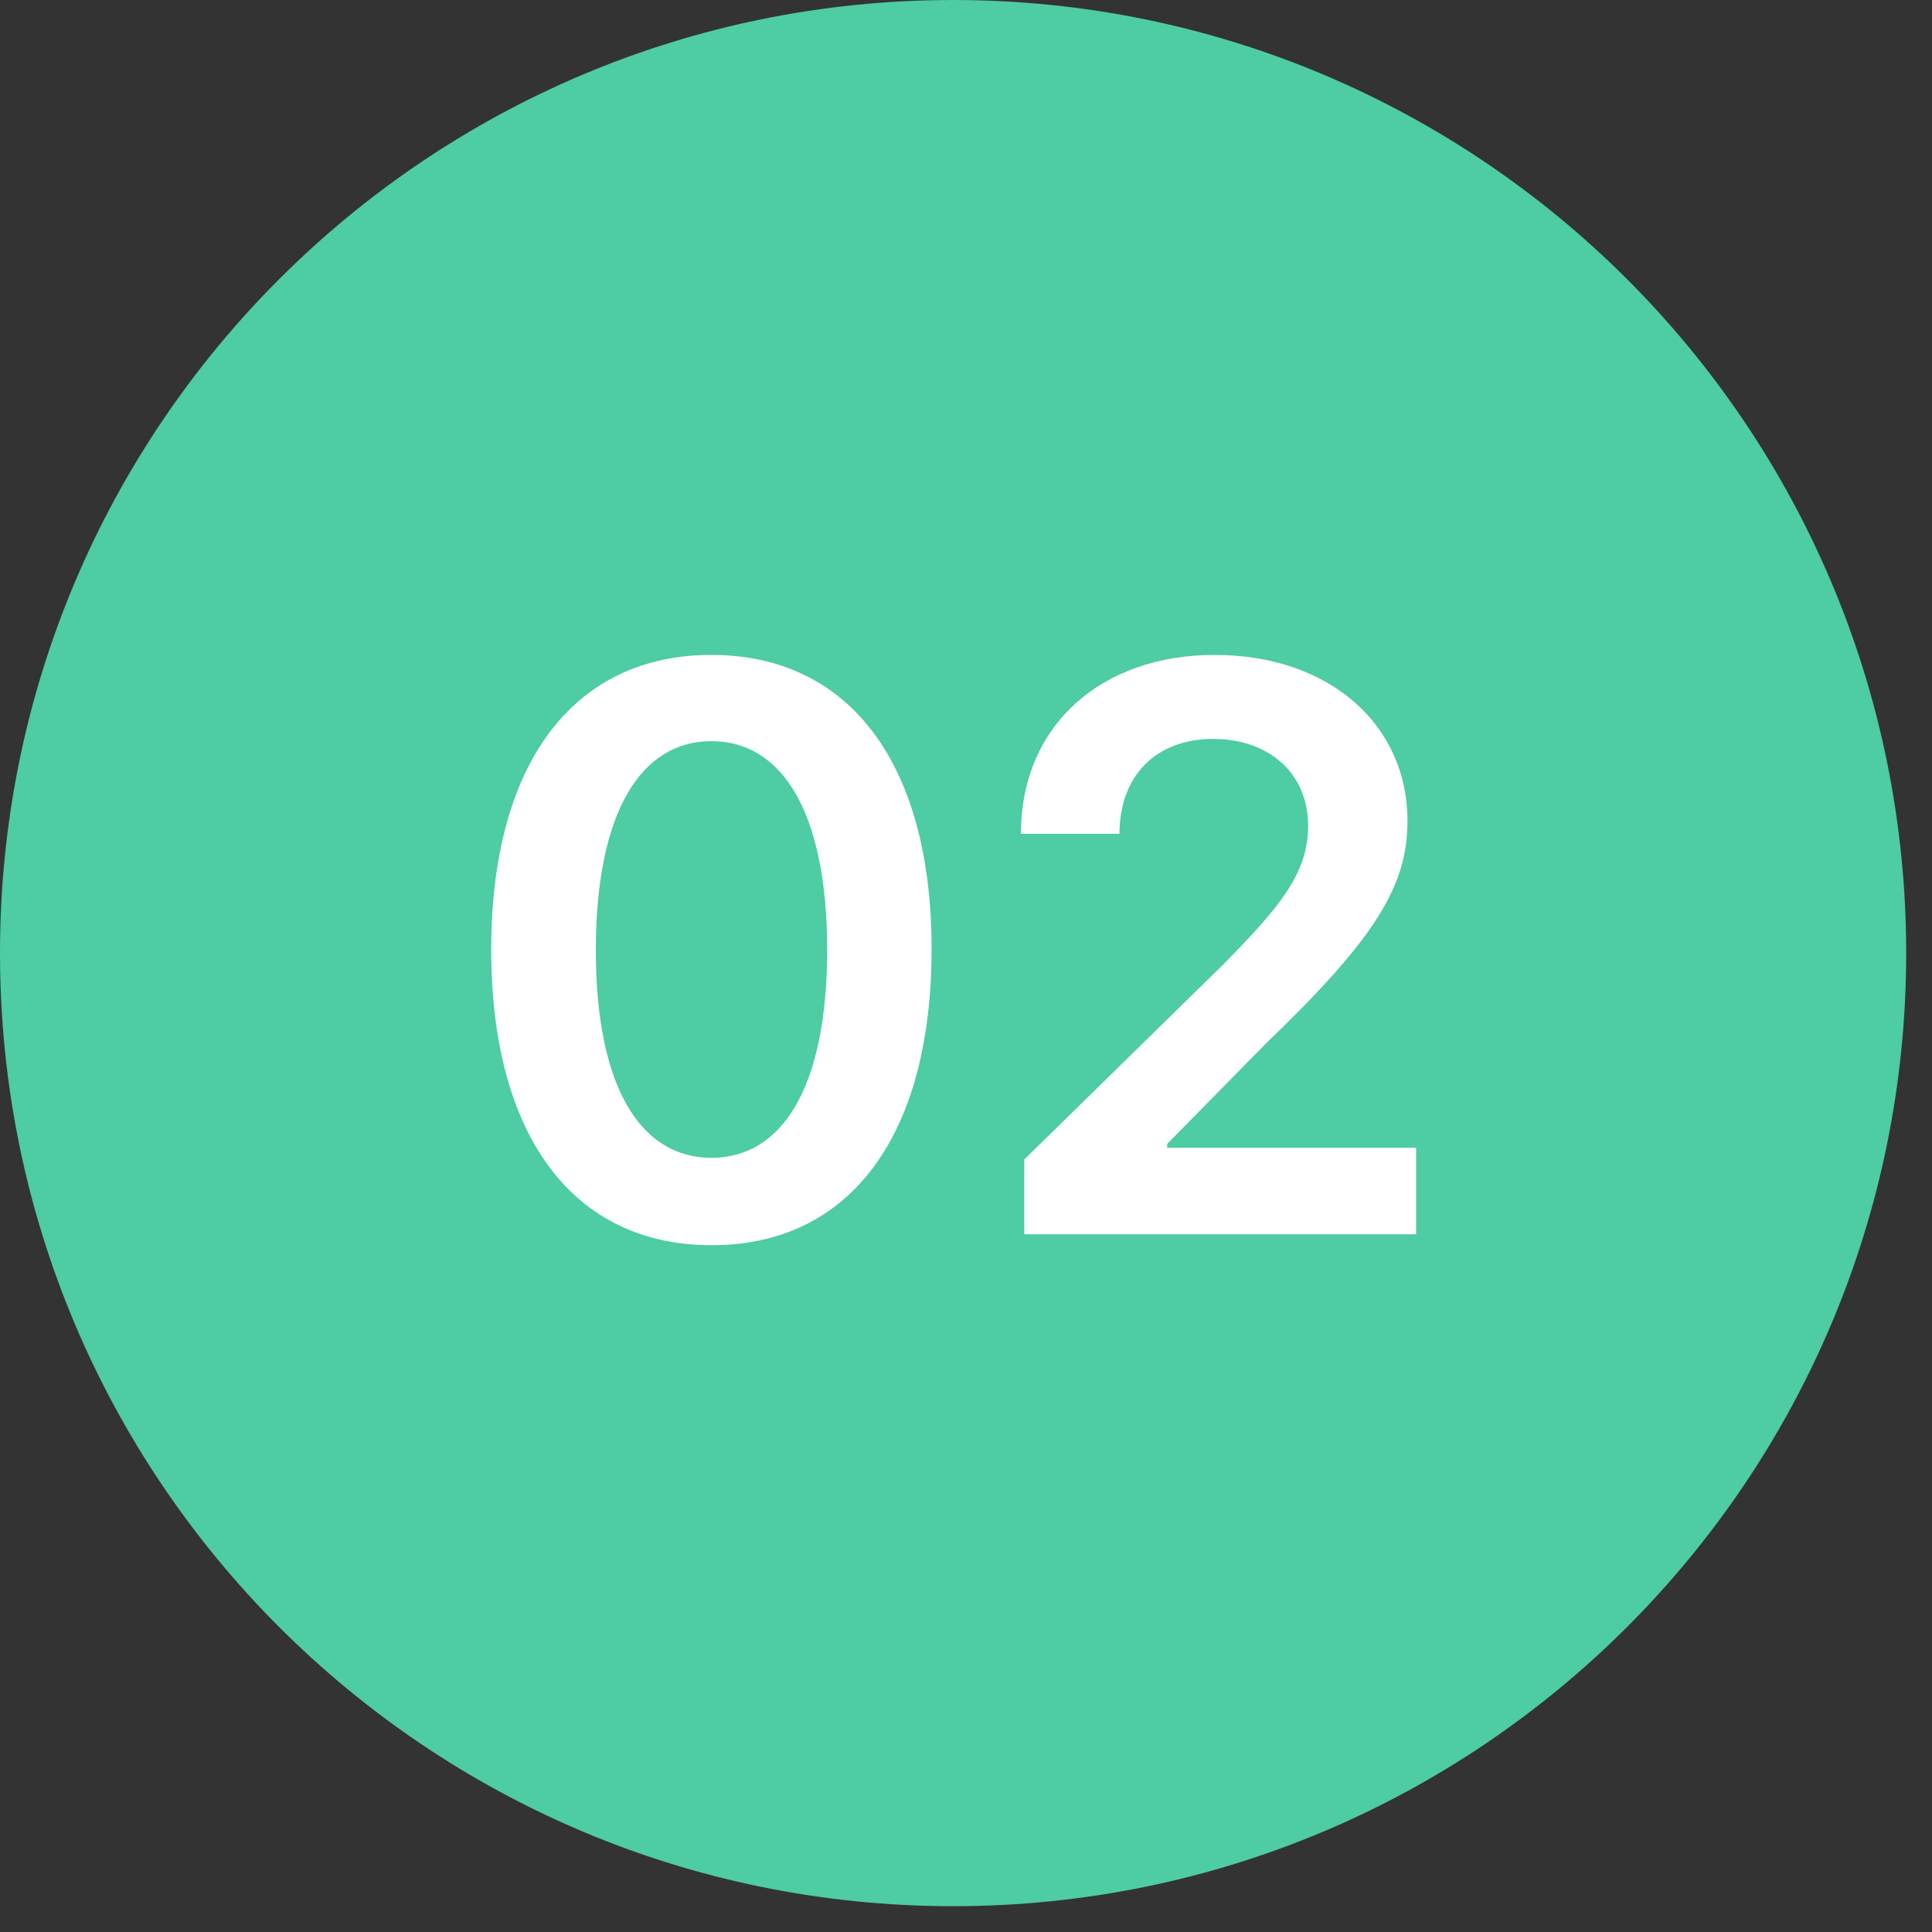 <?xml version="1.0" encoding="UTF-8"?> <svg xmlns="http://www.w3.org/2000/svg" width="59" height="59" viewBox="0 0 59 59" fill="none"><rect x="0" y="0" width="59" height="59" fill="#333333" stroke="none"/> <path d="M29.106 58.212C45.181 58.212 58.212 45.181 58.212 29.106C58.212 13.031 45.181 0 29.106 0C13.031 0 0 13.031 0 29.106C0 45.181 13.031 58.212 29.106 58.212Z" fill="#4ECCA3"></path> <path d="M21.724 38.026C25.935 38.034 28.449 34.71 28.449 28.983C28.449 23.29 25.918 20 21.724 20C17.531 20 15.008 23.281 15 28.983C15 34.702 17.514 38.026 21.724 38.026ZM21.724 35.358C19.551 35.358 18.188 33.176 18.196 28.983C18.204 24.824 19.56 22.634 21.724 22.634C23.898 22.634 25.253 24.824 25.261 28.983C25.261 33.176 23.906 35.358 21.724 35.358Z" fill="white"></path> <path d="M31.28 37.693H43.246V35.051H35.644V34.932L38.653 31.872C42.045 28.616 42.982 27.031 42.982 25.062C42.982 22.139 40.604 20 37.093 20C33.633 20 31.178 22.148 31.178 25.463H34.187C34.187 23.682 35.312 22.565 37.05 22.565C38.712 22.565 39.948 23.579 39.948 25.224C39.948 26.682 39.062 27.722 37.34 29.469L31.28 35.409V37.693Z" fill="white"></path> </svg> 